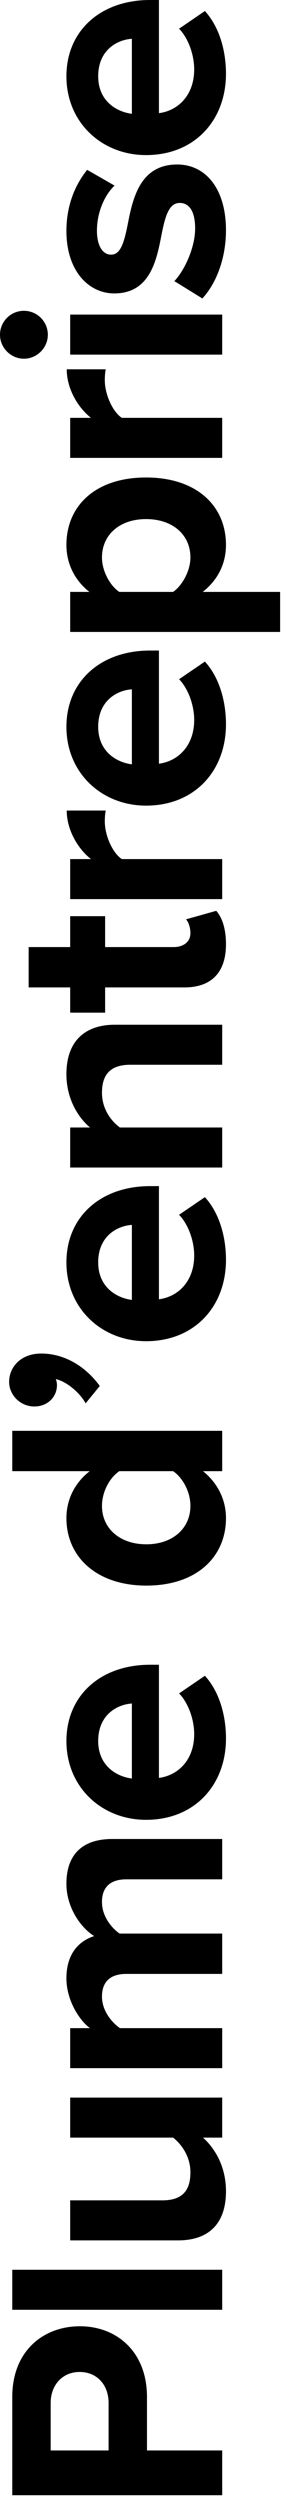 <svg width="33" height="288" viewBox="0 0 33 288" fill="none" xmlns="http://www.w3.org/2000/svg">
<path d="M25.639 287.448L1.416 287.448L1.416 276.117C1.416 270.852 4.975 267.983 9.224 267.983C13.437 267.983 16.959 270.888 16.959 276.117L16.959 282.291L25.639 282.291L25.639 287.448ZM9.188 273.248C7.19 273.248 5.847 274.774 5.847 276.807L5.847 282.291L12.529 282.291L12.529 276.807C12.529 274.774 11.222 273.248 9.188 273.248ZM25.639 266.086L1.416 266.086L1.416 261.474L25.639 261.474L25.639 266.086ZM25.639 246.252L23.423 246.252C24.767 247.451 26.075 249.557 26.075 252.426C26.075 256.275 23.968 258.091 20.555 258.091L8.098 258.091L8.098 253.479L18.739 253.479C21.172 253.479 21.971 252.208 21.971 250.247C21.971 248.467 20.99 247.051 19.974 246.252L8.098 246.252L8.098 241.64L25.639 241.64L25.639 246.252ZM25.639 216.498L14.562 216.498C12.928 216.498 11.766 217.225 11.766 219.113C11.766 220.747 12.856 222.091 13.8 222.745L25.639 222.745L25.639 227.393L14.562 227.393C12.928 227.393 11.766 228.119 11.766 230.008C11.766 231.606 12.856 232.949 13.836 233.639L25.639 233.639L25.639 238.251L8.098 238.251L8.098 233.639L10.386 233.639C9.333 232.913 7.663 230.589 7.663 227.901C7.663 225.323 8.861 223.689 10.858 223.035C9.26 222.018 7.663 219.694 7.663 217.007C7.663 213.775 9.369 211.85 12.965 211.85L25.639 211.85L25.639 216.498ZM16.85 209.643C11.766 209.643 7.663 205.902 7.663 200.564C7.663 195.334 11.585 191.776 17.322 191.776L18.339 191.776L18.339 204.813C20.555 204.522 22.407 202.743 22.407 199.765C22.407 198.131 21.753 196.206 20.663 195.08L23.641 193.047C25.276 194.826 26.075 197.55 26.075 200.273C26.075 205.612 22.479 209.643 16.85 209.643ZM11.33 200.564C11.33 203.433 13.473 204.668 15.216 204.885L15.216 196.242C13.546 196.351 11.33 197.513 11.33 200.564ZM25.639 169.477L23.423 169.477C25.13 170.857 26.075 172.782 26.075 174.888C26.075 179.318 22.733 182.66 16.887 182.66C11.149 182.66 7.663 179.355 7.663 174.888C7.663 172.818 8.57 170.857 10.35 169.477L1.416 169.477L1.416 164.829L25.639 164.829L25.639 169.477ZM19.974 169.477L13.764 169.477C12.601 170.276 11.766 171.91 11.766 173.472C11.766 176.086 13.836 177.902 16.887 177.902C19.901 177.902 21.971 176.086 21.971 173.472C21.971 171.91 21.136 170.276 19.974 169.477ZM11.512 159.666L9.878 161.664C9.26 160.502 7.735 159.158 6.428 158.867C6.5 158.976 6.573 159.303 6.573 159.557C6.573 160.937 5.484 162.027 3.958 162.027C2.36 162.027 1.053 160.719 1.053 159.194C1.053 157.487 2.397 155.926 4.757 155.926C7.481 155.926 9.914 157.451 11.512 159.666ZM16.85 154.506C11.766 154.506 7.663 150.765 7.663 145.427C7.663 140.198 11.585 136.639 17.322 136.639L18.339 136.639L18.339 149.676C20.555 149.385 22.407 147.606 22.407 144.628C22.407 142.994 21.753 141.069 20.663 139.943L23.641 137.91C25.276 139.689 26.075 142.413 26.075 145.137C26.075 150.475 22.479 154.506 16.85 154.506ZM11.33 145.427C11.33 148.296 13.473 149.531 15.216 149.749L15.216 141.106C13.546 141.215 11.33 142.377 11.33 145.427ZM25.639 122.659L15.035 122.659C12.601 122.659 11.766 123.93 11.766 125.891C11.766 127.707 12.783 129.123 13.836 129.886L25.639 129.886L25.639 134.498L8.098 134.498L8.098 129.886L10.386 129.886C9.043 128.76 7.663 126.618 7.663 123.749C7.663 119.899 9.841 118.047 13.255 118.047L25.639 118.047L25.639 122.659ZM26.074 108.775C26.074 112.007 24.404 113.75 21.281 113.75L12.129 113.75L12.129 116.656L8.098 116.656L8.098 113.75L3.305 113.75L3.305 109.102L8.098 109.102L8.098 105.543L12.129 105.543L12.129 109.102L20.046 109.102C21.136 109.102 21.971 108.521 21.971 107.504C21.971 106.814 21.717 106.16 21.462 105.906L24.949 104.926C25.566 105.616 26.074 106.85 26.074 108.775ZM25.639 103.578L8.098 103.578L8.098 98.966L10.495 98.966C8.934 97.731 7.699 95.552 7.699 93.374L12.202 93.374C12.129 93.7 12.093 94.136 12.093 94.645C12.093 96.17 12.928 98.204 14.054 98.966L25.639 98.966L25.639 103.578ZM16.85 92.808C11.766 92.808 7.663 89.068 7.663 83.729C7.663 78.5 11.585 74.941 17.322 74.941L18.339 74.941L18.339 87.978C20.555 87.688 22.407 85.908 22.407 82.93C22.407 81.296 21.753 79.372 20.663 78.246L23.641 76.212C25.276 77.992 26.074 80.715 26.074 83.439C26.074 88.777 22.479 92.808 16.85 92.808ZM11.33 83.729C11.33 86.598 13.473 87.833 15.216 88.051L15.216 79.408C13.546 79.517 11.33 80.679 11.33 83.729ZM32.321 68.188L32.321 72.8L8.098 72.8L8.098 68.188L10.314 68.188C8.607 66.844 7.663 64.92 7.663 62.777C7.663 58.274 11.004 55.006 16.85 55.006C22.697 55.006 26.074 58.274 26.074 62.777C26.074 64.847 25.203 66.772 23.387 68.188L32.321 68.188ZM16.85 59.799C13.836 59.799 11.766 61.579 11.766 64.23C11.766 65.719 12.638 67.426 13.764 68.188L19.974 68.188C21.063 67.426 21.971 65.719 21.971 64.23C21.971 61.579 19.901 59.799 16.85 59.799ZM25.639 52.748L8.098 52.748L8.098 48.136L10.495 48.136C8.934 46.901 7.699 44.722 7.699 42.543L12.202 42.543C12.129 42.87 12.093 43.306 12.093 43.814C12.093 45.339 12.928 47.373 14.054 48.136L25.639 48.136L25.639 52.748ZM5.52 38.564C5.52 40.053 4.285 41.324 2.76 41.324C1.235 41.324 -2.27238e-05 40.053 -2.27889e-05 38.564C-2.28555e-05 37.039 1.235 35.804 2.76 35.804C4.285 35.804 5.52 37.039 5.52 38.564ZM25.639 40.852L8.098 40.852L8.098 36.24L25.639 36.24L25.639 40.852ZM23.351 34.383L20.119 32.385C21.317 31.114 22.515 28.5 22.515 26.321C22.515 24.323 21.826 23.379 20.736 23.379C19.501 23.379 19.066 24.904 18.666 26.902C18.085 29.916 17.359 33.802 13.182 33.802C10.241 33.802 7.663 31.223 7.663 26.611C7.663 23.633 8.679 21.273 10.059 19.566L13.219 21.382C12.093 22.435 11.185 24.432 11.185 26.575C11.185 28.245 11.803 29.335 12.819 29.335C13.909 29.335 14.308 27.955 14.708 25.994C15.289 22.98 16.088 18.949 20.446 18.949C23.678 18.949 26.074 21.672 26.074 26.538C26.074 29.589 25.058 32.531 23.351 34.383ZM16.85 17.867C11.766 17.867 7.663 14.127 7.663 8.788C7.663 3.559 11.585 -1.41408e-05 17.322 -1.43916e-05L18.339 -1.4436e-05L18.339 13.037C20.555 12.747 22.407 10.967 22.407 7.989C22.407 6.355 21.753 4.43 20.663 3.305L23.641 1.271C25.276 3.05 26.074 5.774 26.074 8.498C26.074 13.836 22.479 17.867 16.85 17.867ZM11.33 8.788C11.33 11.657 13.473 12.892 15.216 13.11L15.216 4.467C13.546 4.576 11.33 5.738 11.33 8.788Z" fill="black"/>
</svg>
